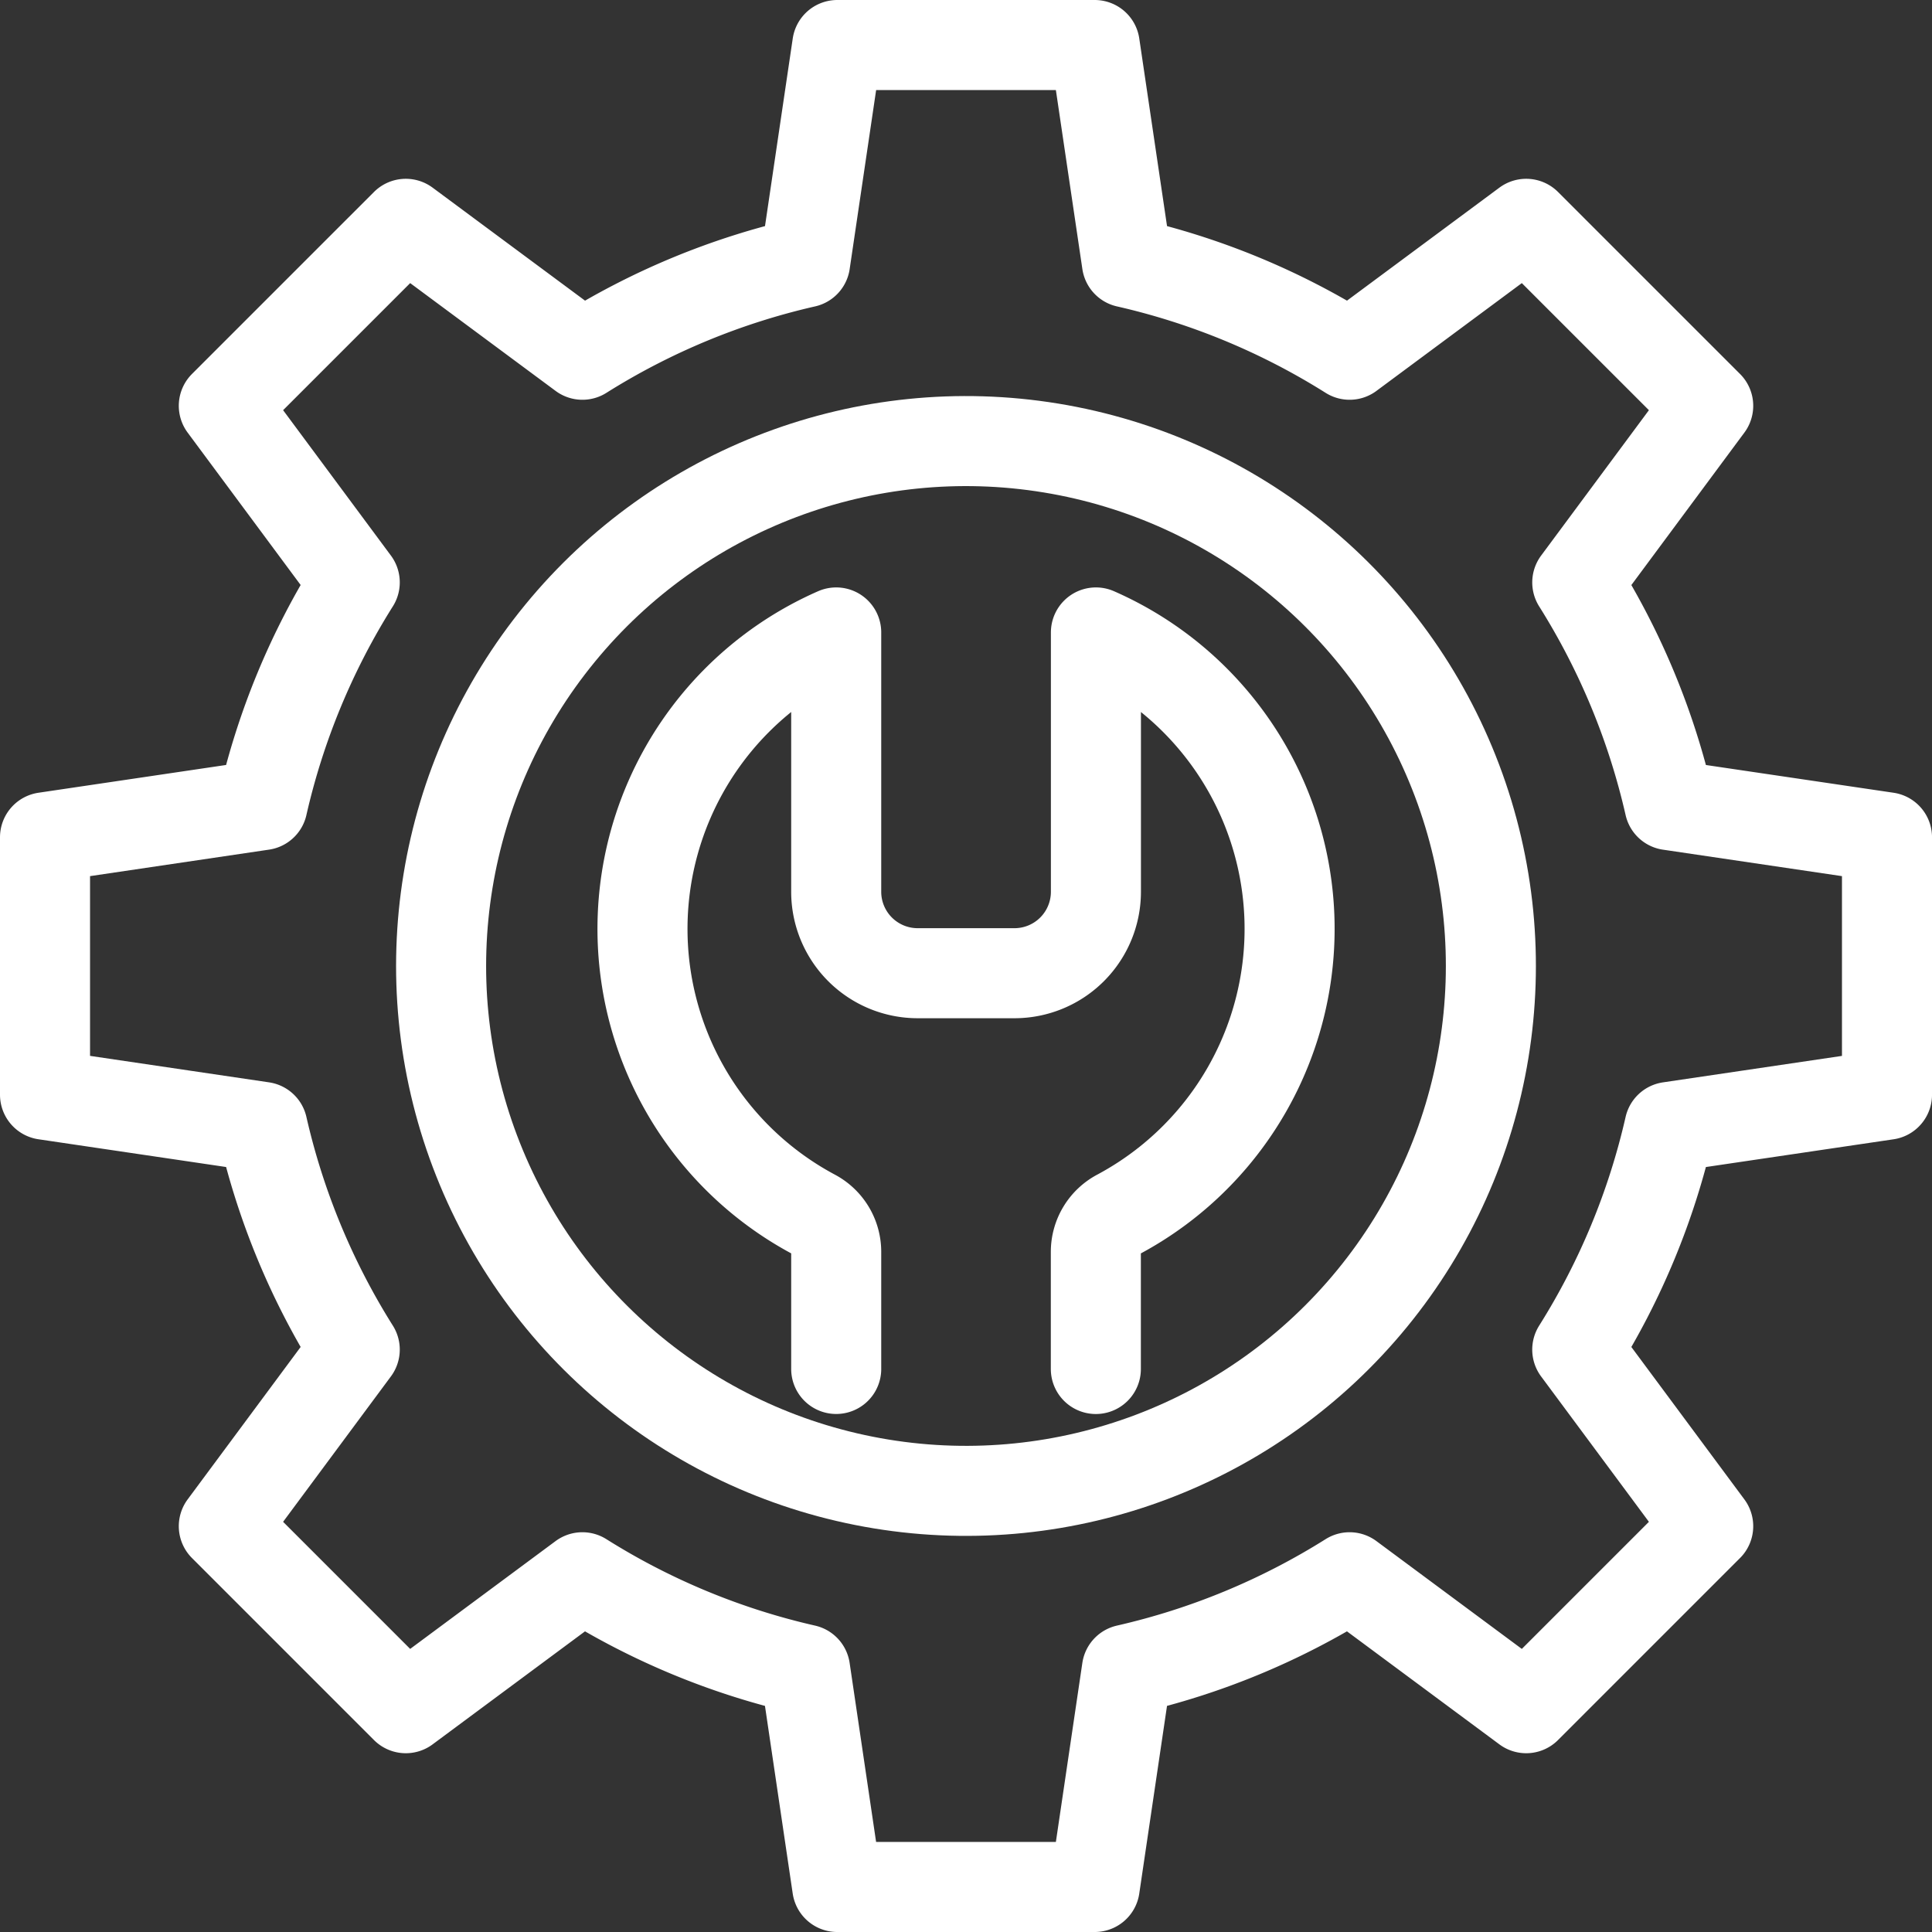 <svg xmlns="http://www.w3.org/2000/svg" width="150.199" height="150.199" viewBox="0 0 150.199 150.199">
  <rect x="0" y="0" width="150.199" height="150.199" fill="#333333" stroke="none"/>
  <g id="ico4" transform="translate(3.5 3.5)">
    <g id="Group_94" data-name="Group 94" transform="translate(0 0)">
      <g id="Group_93" data-name="Group 93">
        <path id="Path_1417" data-name="Path 1417" d="M146.7,85.107V65.093l-16.907-2.5a55.811,55.811,0,0,0-7.172-17.314L132.8,31.548,118.651,17.4,104.923,27.579a55.727,55.727,0,0,0-17.314-7.172L85.107,3.5H65.093l-2.5,16.907a55.811,55.811,0,0,0-17.314,7.172L31.548,17.4,17.4,31.548,27.579,45.276A55.727,55.727,0,0,0,20.407,62.59L3.5,65.093V85.107l16.907,2.5a55.811,55.811,0,0,0,7.172,17.314L17.4,118.651,31.548,132.8,45.276,122.62a55.727,55.727,0,0,0,17.314,7.172l2.5,16.907H85.107l2.5-16.907a55.811,55.811,0,0,0,17.314-7.172L118.651,132.8,132.8,118.651,122.62,104.923a55.727,55.727,0,0,0,7.172-17.314l16.907-2.5Z" transform="translate(-3.5 -3.5)" fill="none" stroke="#fff" stroke-linecap="round" stroke-linejoin="round" stroke-width="7"/>
        <ellipse id="Ellipse_10" data-name="Ellipse 10" cx="40.806" cy="40.806" rx="40.806" ry="40.806" transform="translate(24.735 105.273) rotate(-80.7)" fill="none" stroke="#fff" stroke-linecap="round" stroke-linejoin="round" stroke-width="7"/>
      </g>
      <path id="Path_1418" data-name="Path 1418" d="M96.143,137.038v-9.13a3.3,3.3,0,0,0-1.772-2.9A25.161,25.161,0,0,1,96.143,79.78V99.938a6.333,6.333,0,0,0,6.334,6.334H110a6.333,6.333,0,0,0,6.334-6.334V79.78a25.163,25.163,0,0,1,1.766,45.231,3.3,3.3,0,0,0-1.772,2.9v9.13" transform="translate(-34.634 -34.112)" fill="none" stroke="#fff" stroke-linecap="round" stroke-linejoin="round" stroke-width="7"/>
    </g>
  </g>
</svg>

